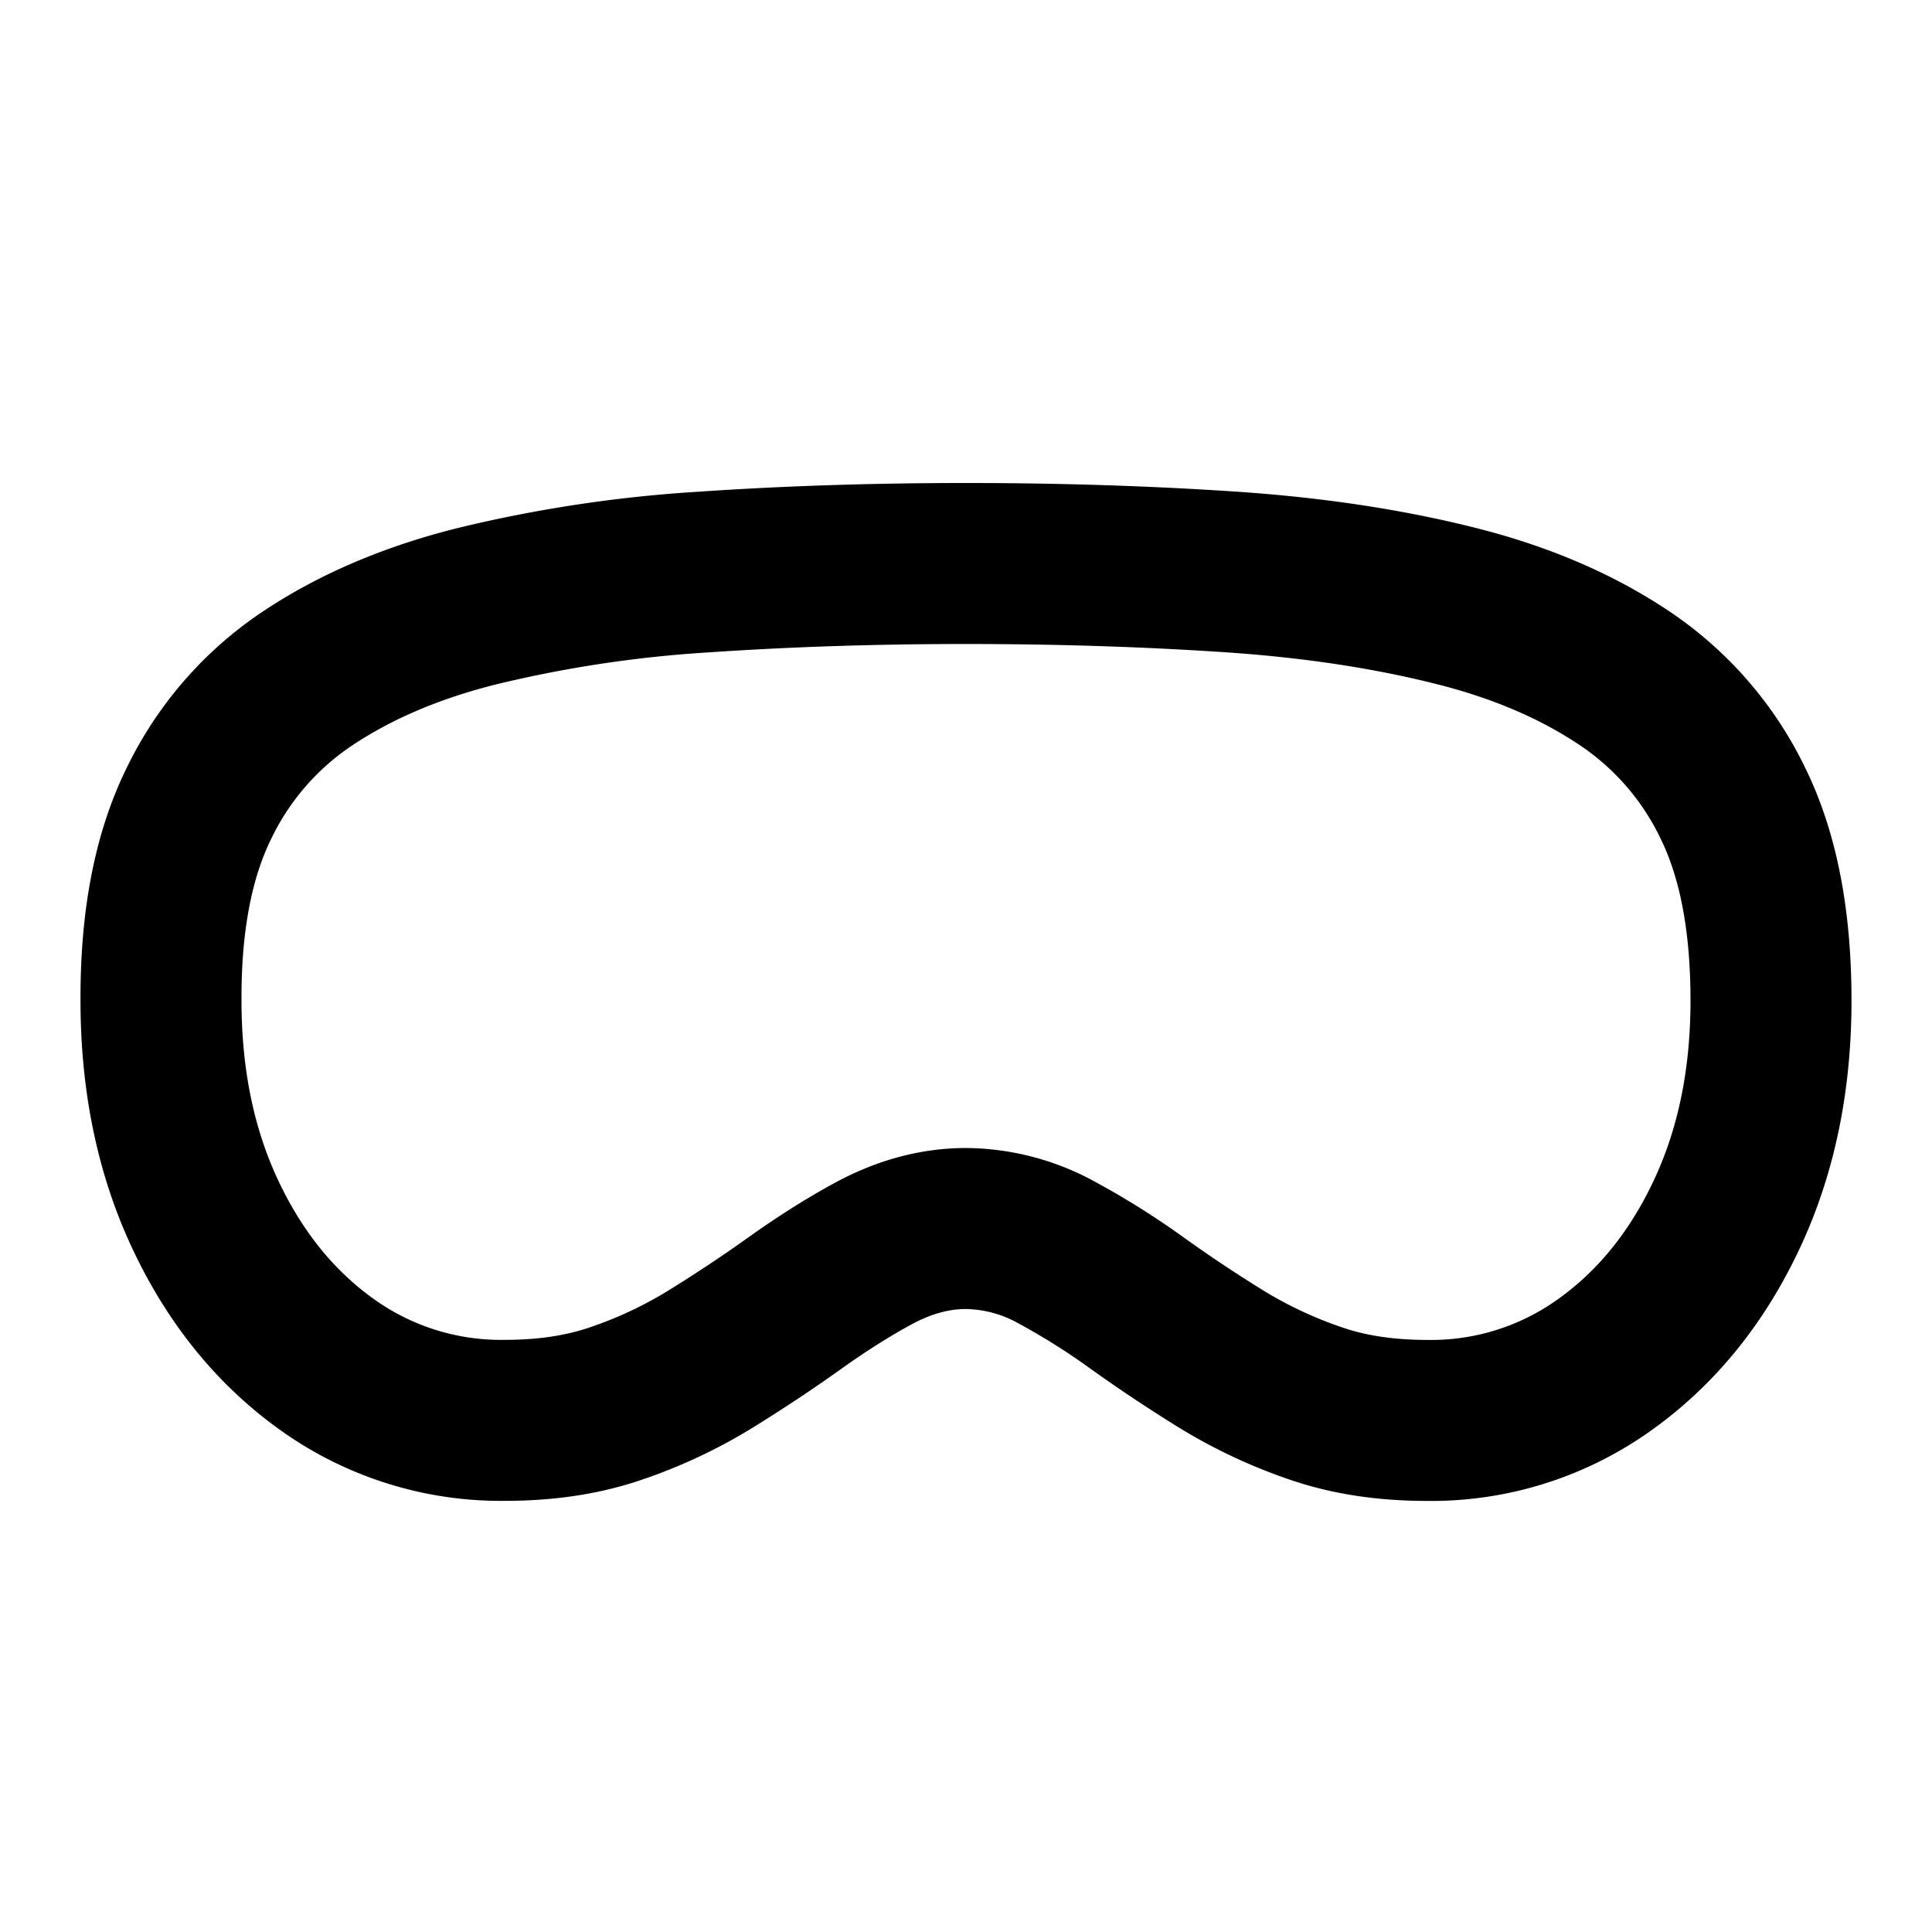 <svg xmlns="http://www.w3.org/2000/svg" class="icon icon-tabler icon-tabler-device-vision-pro" width="24" height="24" viewBox="0 0 24 24" stroke-width="2" stroke="currentColor" fill="none" stroke-linecap="round" stroke-linejoin="round">
  <path stroke="none" d="M0 0h24v24H0z" fill="none"/>
  <path d="M12 7c1.143 0 2.235 .035 3.275 .104c1.017 .068 1.95 .207 2.798 .42c.813 .203 1.52 .505 2.119 .909a3.903 3.903 0 0 1 1.328 1.531c.326 .657 .48 1.48 .48 2.466c0 1.006 -.189 1.91 -.574 2.707c-.375 .779 -.886 1.396 -1.537 1.848a3.696 3.696 0 0 1 -2.16 .66c-.509 0 -.97 -.068 -1.382 -.21a5.84 5.84 0 0 1 -1.17 -.548a18.45 18.45 0 0 1 -1.045 -.695a9.104 9.104 0 0 0 -1.001 -.63a2.376 2.376 0 0 0 -1.13 -.301c-.373 0 -.75 .097 -1.132 .3c-.316 .17 -.65 .38 -1 .63c-.322 .23 -.67 .462 -1.047 .695a5.78 5.78 0 0 1 -1.168 .548c-.413 .142 -.872 .21 -1.378 .21a3.706 3.706 0 0 1 -2.165 -.659c-.651 -.452 -1.162 -1.07 -1.537 -1.848c-.385 -.798 -.574 -1.7 -.574 -2.709c-.004 -.98 .15 -1.802 .477 -2.46a3.897 3.897 0 0 1 1.33 -1.531c.6 -.403 1.307 -.704 2.12 -.907a16.088 16.088 0 0 1 2.8 -.423c1.04 -.071 2.13 -.107 3.273 -.107z" />
</svg>


